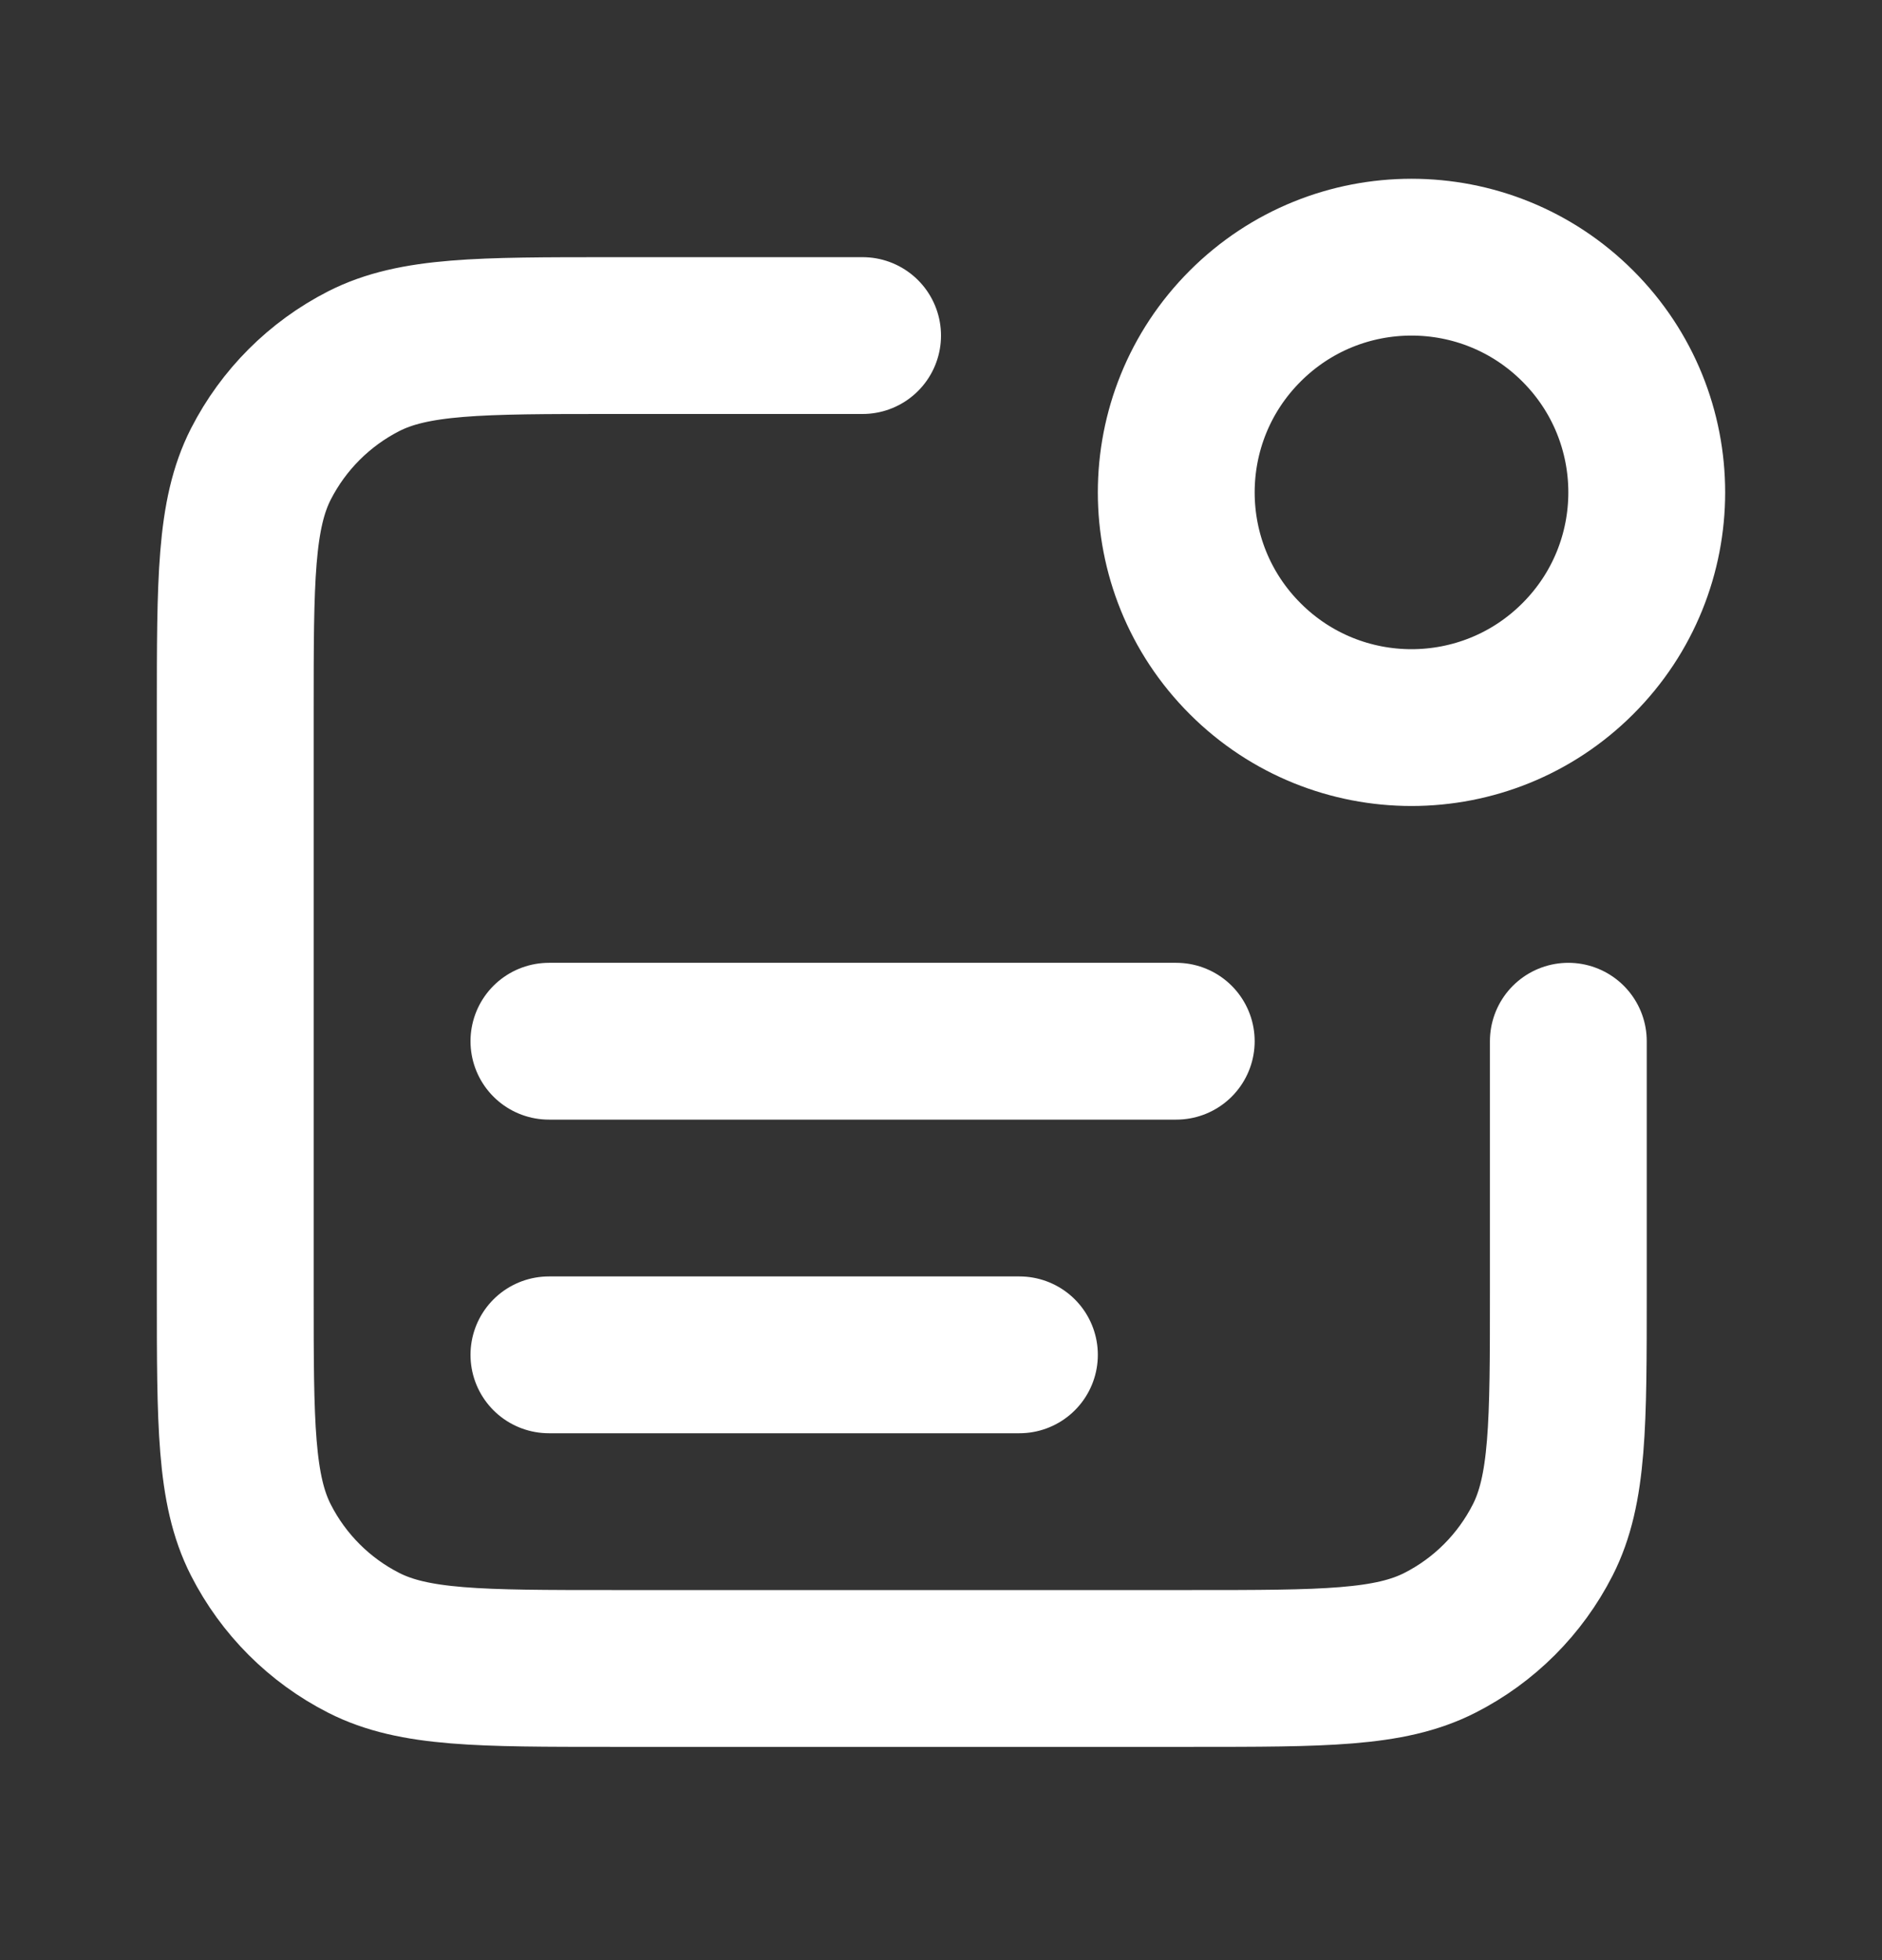 <svg width="24" height="25" viewBox="0 0 24 25" fill="none" xmlns="http://www.w3.org/2000/svg">
<rect x="0" y="0" width="24" height="25" fill="#333333" stroke="none"/>
<path d="M11 4.28H7.8C6.12 4.28 5.28 4.28 4.638 4.607C4.074 4.895 3.615 5.354 3.327 5.918C3 6.56 3 7.4 3 9.08V16.48C3 18.16 3 19 3.327 19.642C3.615 20.207 4.074 20.666 4.638 20.953C5.28 21.28 6.12 21.28 7.8 21.28H15.2C16.88 21.28 17.72 21.28 18.362 20.953C18.927 20.666 19.385 20.207 19.673 19.642C20 19 20 18.16 20 16.48V13.28M13 17.28H7M15 13.28H7M20.121 4.159C21.293 5.33 21.293 7.23 20.121 8.401C18.95 9.573 17.05 9.573 15.879 8.401C14.707 7.23 14.707 5.33 15.879 4.159C17.05 2.987 18.95 2.987 20.121 4.159Z" stroke="white" stroke-width="2" stroke-linecap="round" stroke-linejoin="round"/>
</svg>
